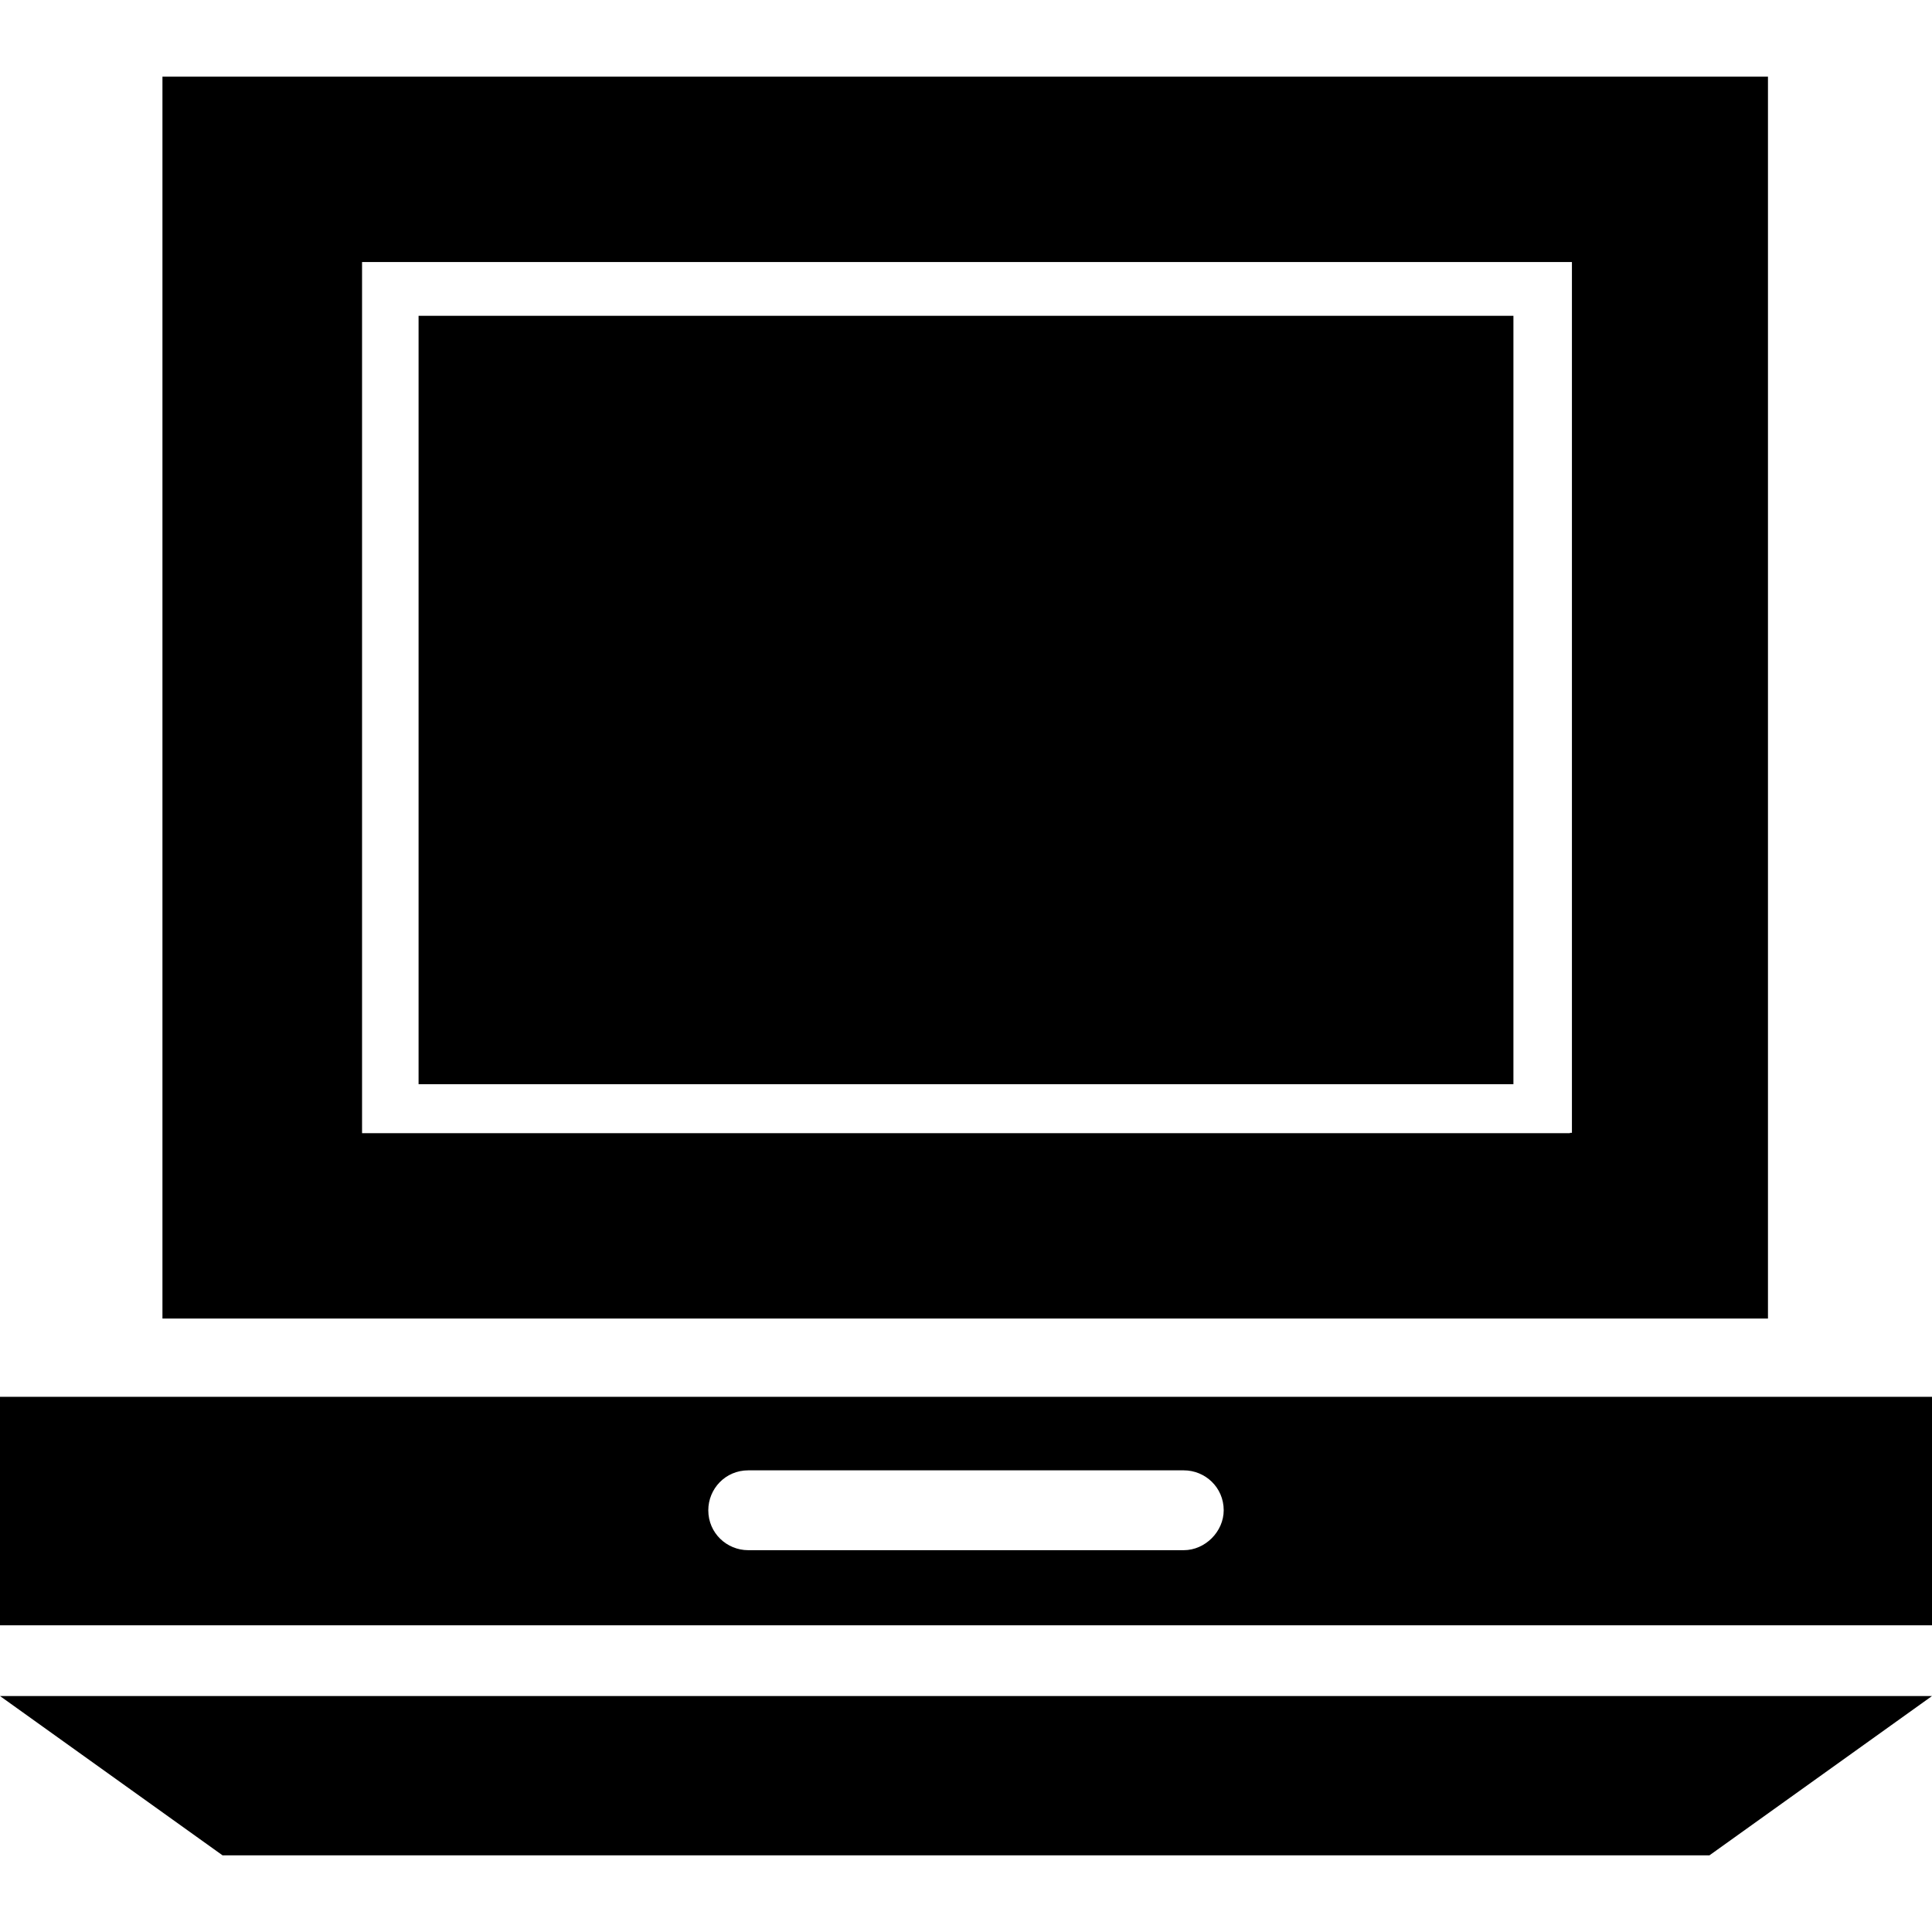 <?xml version="1.0" encoding="iso-8859-1"?>
<!-- Uploaded to: SVG Repo, www.svgrepo.com, Generator: SVG Repo Mixer Tools -->
<svg fill="#000000" version="1.1" id="Capa_1" xmlns="http://www.w3.org/2000/svg" xmlns:xlink="http://www.w3.org/1999/xlink" 
	 viewBox="0 0 488.8 488.8" xml:space="preserve">
<g>
	<g>
		<g>
			<path d="M447.7,19.4H41.1v314.2h406.2V19.4H447.7z M397.2,286.7H91.6V66.3h306.1v220.3h-0.5V286.7z"/>
			<polygon points="56.3,469.4 432.5,469.4 488.8,429.1 0,429.1 			"/>
			<path d="M0,353.4v57.8h488.8v-57.8H0z M299.5,392.2H189.3c-5.4,0-10.1-4.3-10.1-10.1c0-5.4,4.3-10.1,10.1-10.1h110.2
				c5.4,0,10.1,4.3,10.1,10.1C309.6,387.5,304.9,392.2,299.5,392.2z"/>
			<rect x="105.9" y="79.9" width="277" height="194.4"/>
		</g>
	</g>
</g>
</svg>